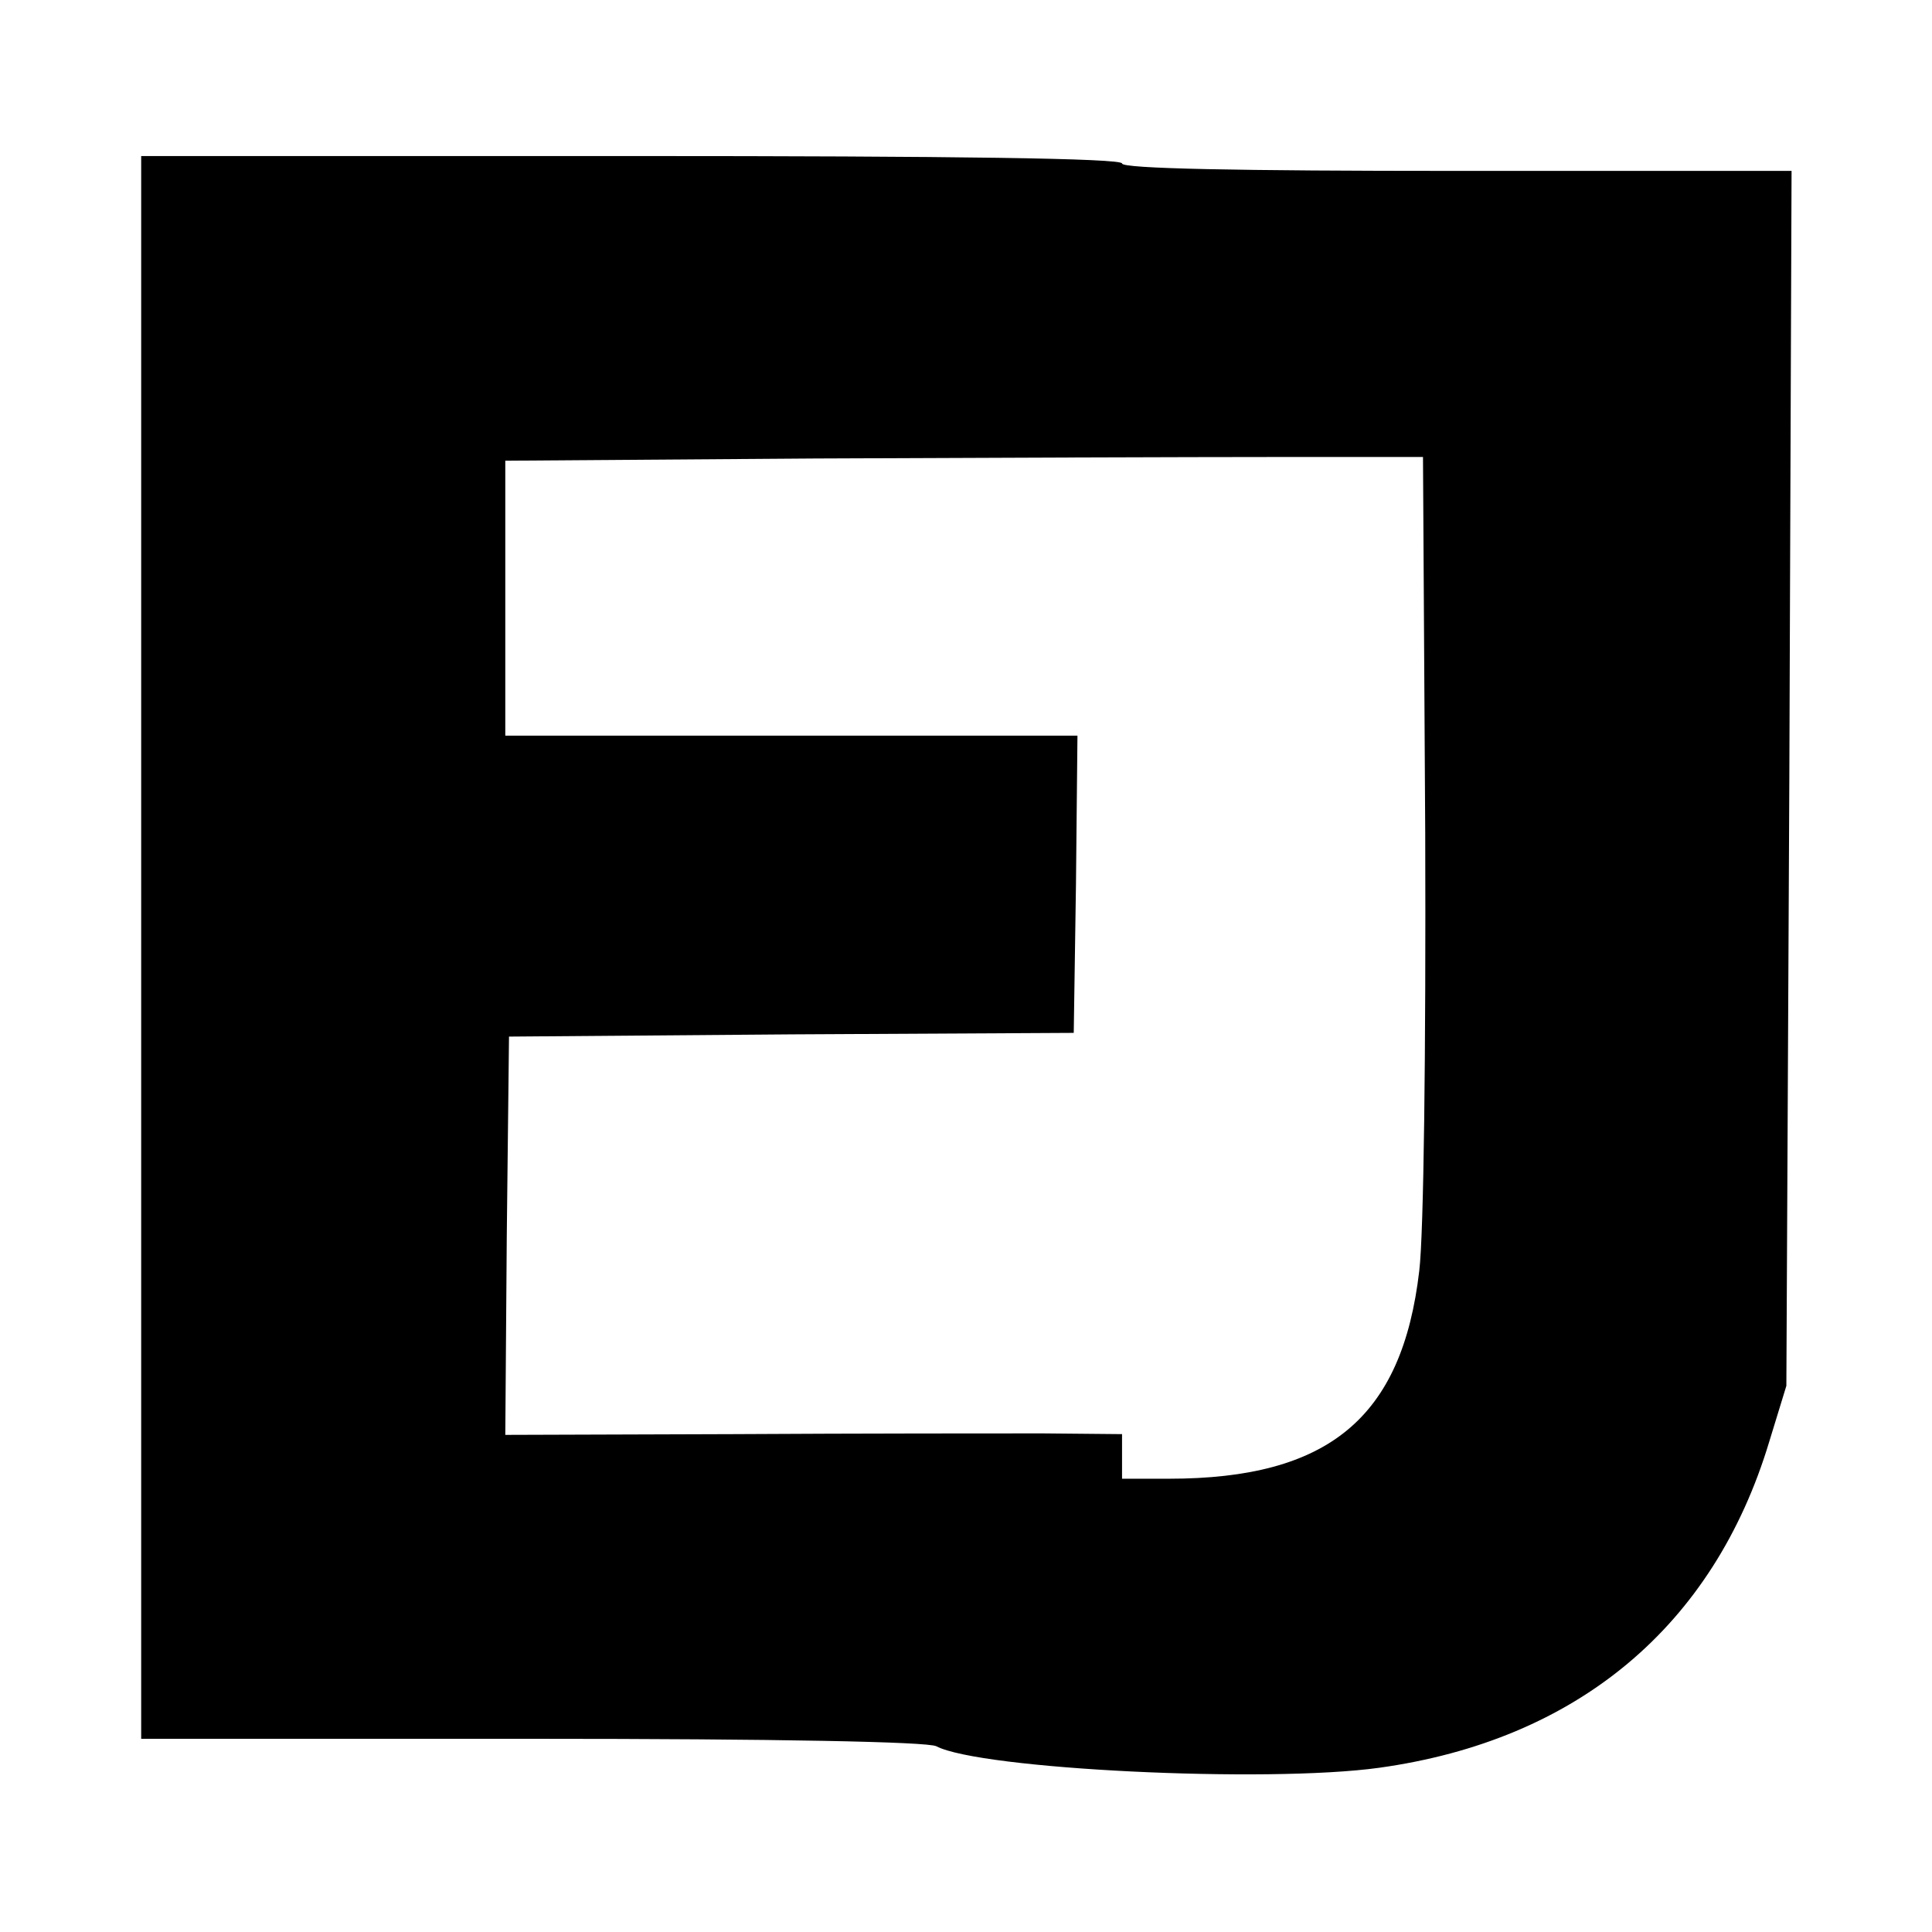 <?xml version="1.0" standalone="no"?>
<!DOCTYPE svg PUBLIC "-//W3C//DTD SVG 20010904//EN"
 "http://www.w3.org/TR/2001/REC-SVG-20010904/DTD/svg10.dtd">
<svg version="1.0" xmlns="http://www.w3.org/2000/svg"
 width="260pt" height="260pt" viewBox="0 0 260 260"
 preserveAspectRatio="xMidYMid meet">
<g transform="translate(0,260) scale(0.1,-0.1)"
fill="#000000" stroke="none">
<path d="M190 1325 l0 -1065 526 0 c332 0 532 -4 544 -10 59 -31 444 -50 596
-29 266 37 450 190 525 439 l23 75 4 818 3 817 -451 0 c-293 0 -450 3 -450 10
0 7 -227 10 -660 10 l-660 0 0 -1065z m1728 155 c1 -297 -2 -540 -8 -590 -23
-198 -122 -280 -337 -280 l-63 0 0 30 0 30 -107 1 c-60 0 -246 0 -416 -1
l-307 -1 2 268 3 268 380 3 380 2 3 200 2 200 -385 0 -385 0 0 185 0 185 418
3 c229 1 507 2 617 2 l200 0 3 -505z"/>
</g>
</svg>

